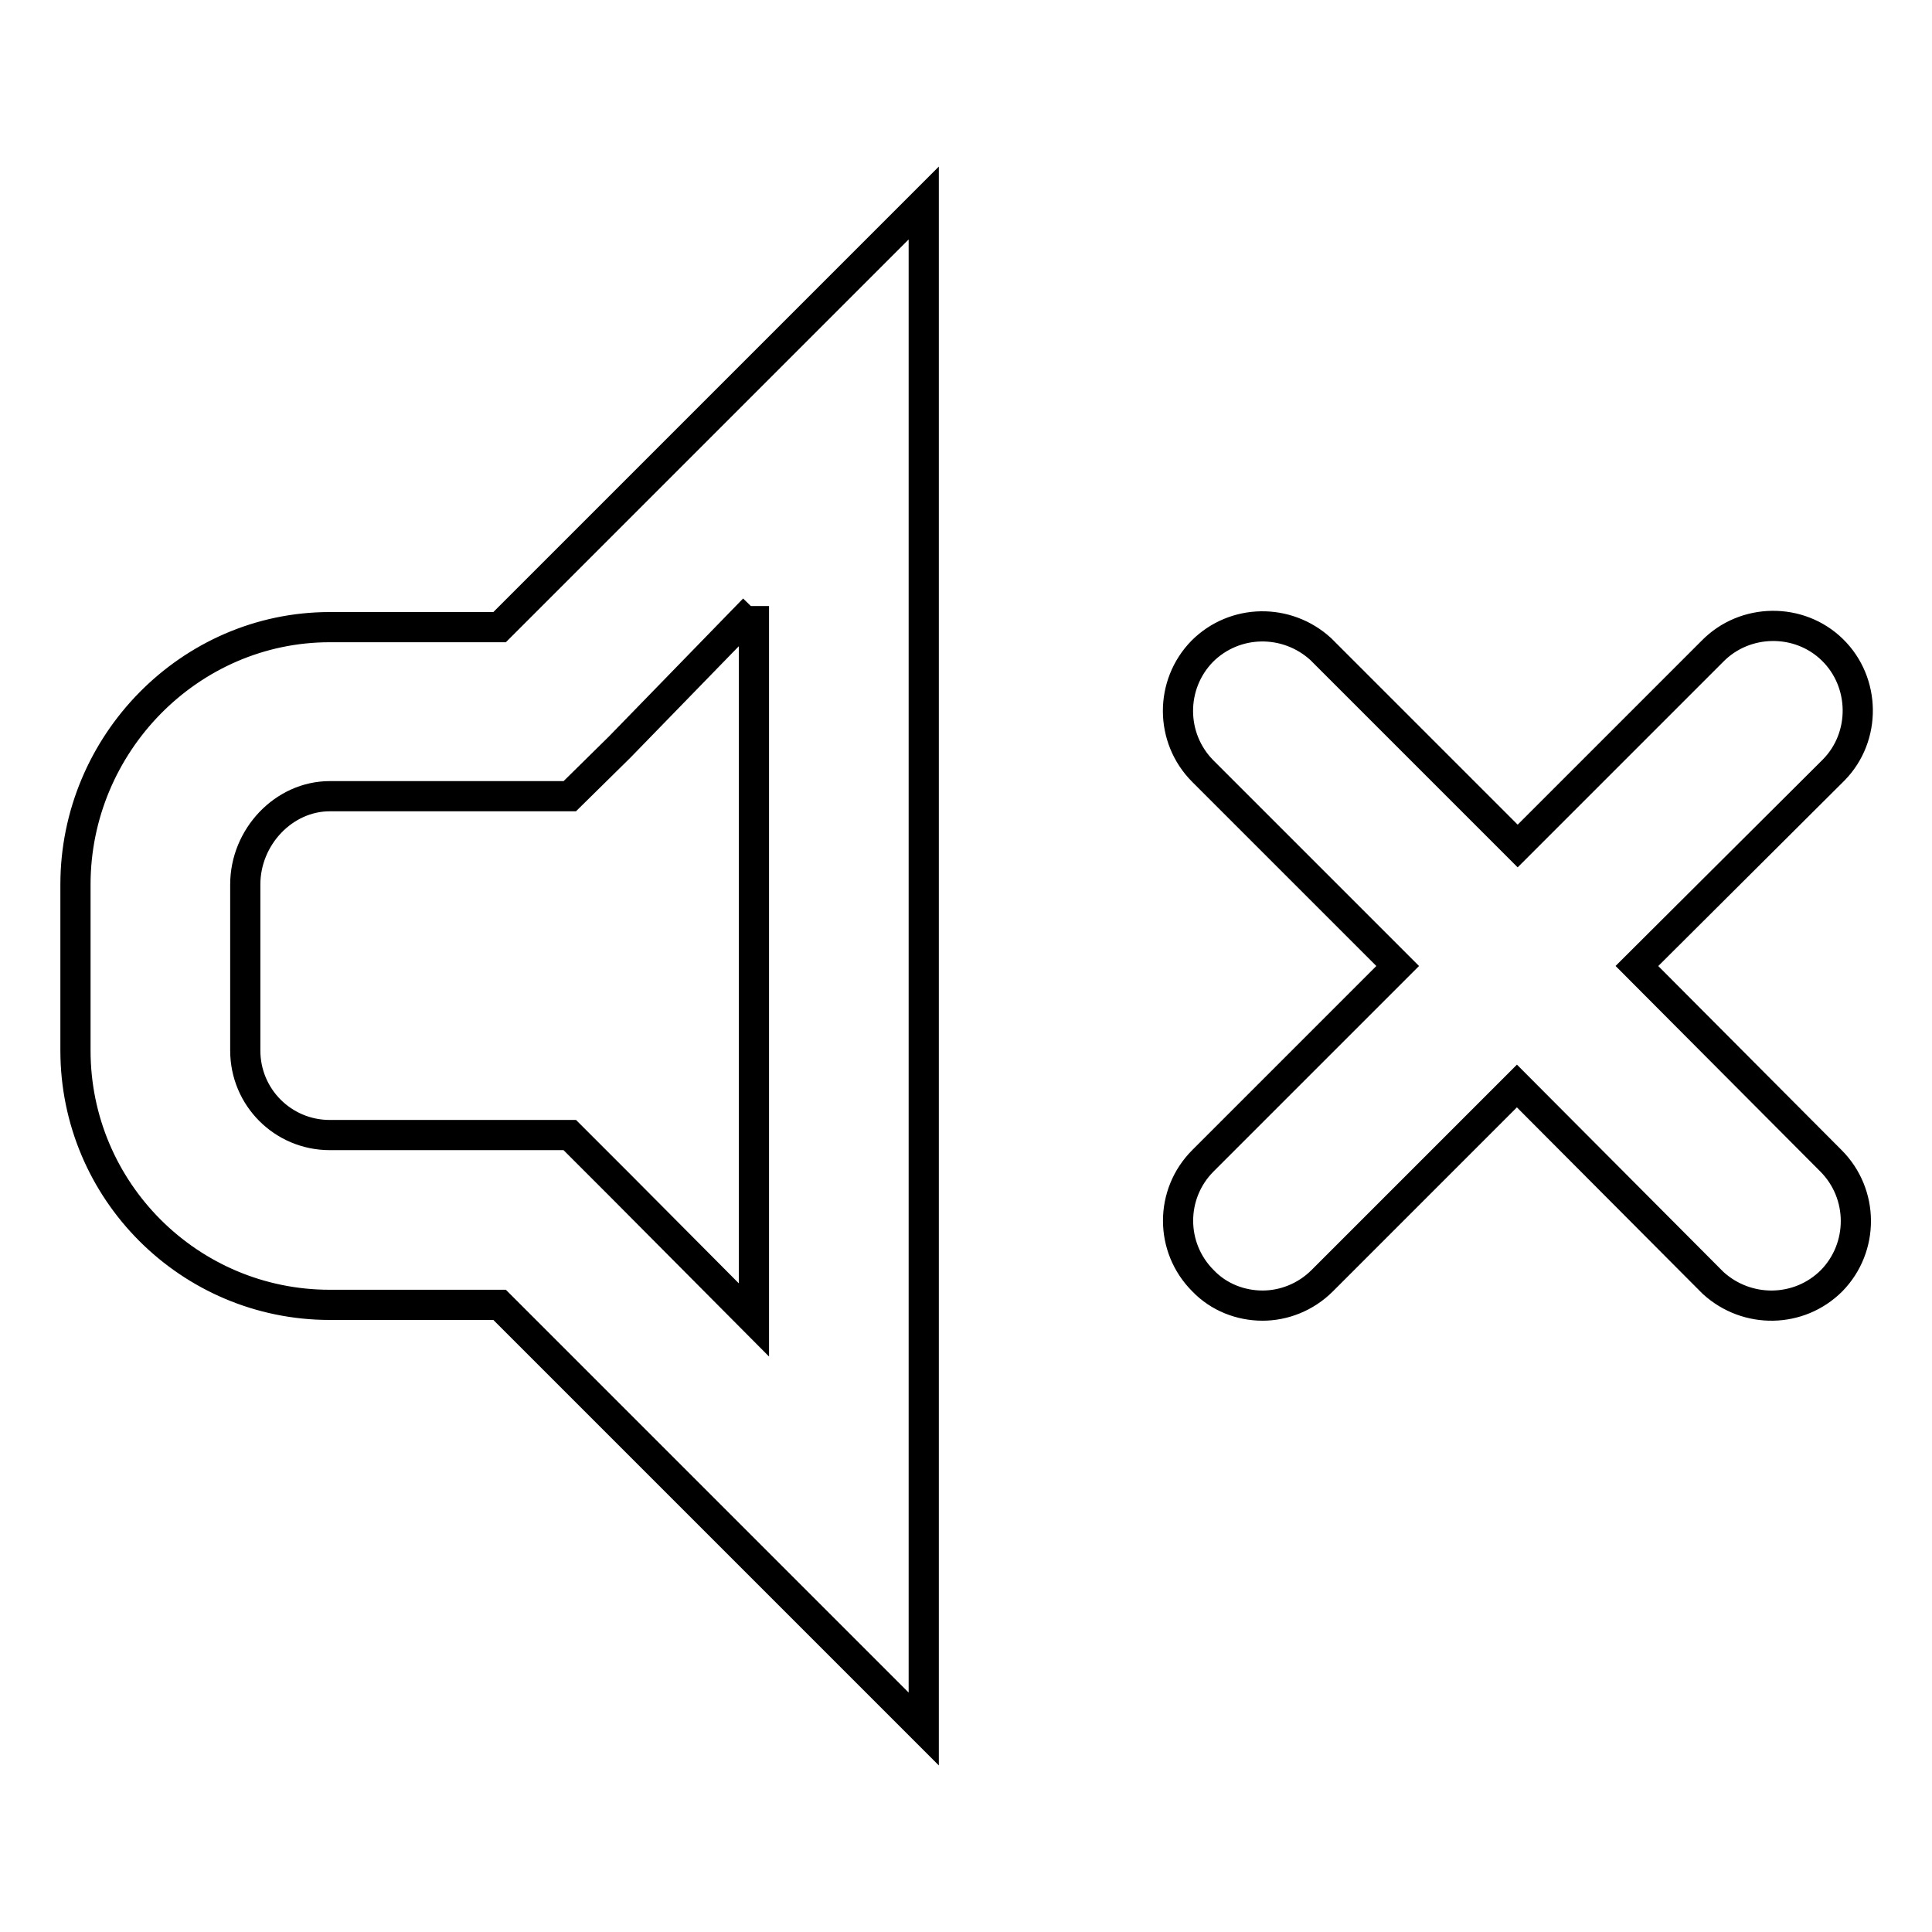 <?xml version="1.0" encoding="utf-8"?>
<!-- Svg Vector Icons : http://www.onlinewebfonts.com/icon -->
<!DOCTYPE svg PUBLIC "-//W3C//DTD SVG 1.1//EN" "http://www.w3.org/Graphics/SVG/1.1/DTD/svg11.dtd">
<svg version="1.1" xmlns="http://www.w3.org/2000/svg" xmlns:xlink="http://www.w3.org/1999/xlink" x="0px" y="0px" viewBox="0 0 256 256" enable-background="new 0 0 256 256" xml:space="preserve">
<g> <path stroke-width="4" fill-opacity="0" stroke="#000000"  d="M43.7,83.1C25.1,83.1,10,98.6,10,117.2v22c0,18.6,15.1,33.7,33.7,33.7h22.5l56.2,56.2V26.9L66.2,83.1H43.7z  M82.1,99l17.8-18.3l0-0.4v94.6L82.1,157l-6.6-6.6H43.7c-6.2,0-11.2-5-11.2-11.2v-22c0-6.3,5.1-11.7,11.2-11.7h31.8L82.1,99z  M242.6,153.8c4.4,4.4,4.4,11.5,0.1,15.9c-4.3,4.3-11.2,4.4-15.7,0.3c-0.1-0.1-0.2-0.2-0.3-0.3L201,143.9l-25.8,25.8 c-2.2,2.2-5.1,3.3-7.9,3.3c-2.9,0-5.8-1.1-7.9-3.3c-4.4-4.4-4.4-11.5,0-15.9l25.8-25.8l-25.8-25.8c-4.4-4.4-4.4-11.5-0.1-15.9 c4.3-4.3,11.2-4.4,15.7-0.3c0.1,0.1,0.2,0.2,0.3,0.3l25.8,25.8l25.8-25.8c4.3-4.4,11.5-4.5,15.9-0.2c4.4,4.3,4.5,11.5,0.2,15.9 c-0.1,0.1-0.1,0.1-0.2,0.2L216.9,128L242.6,153.8L242.6,153.8z"/></g>
</svg>